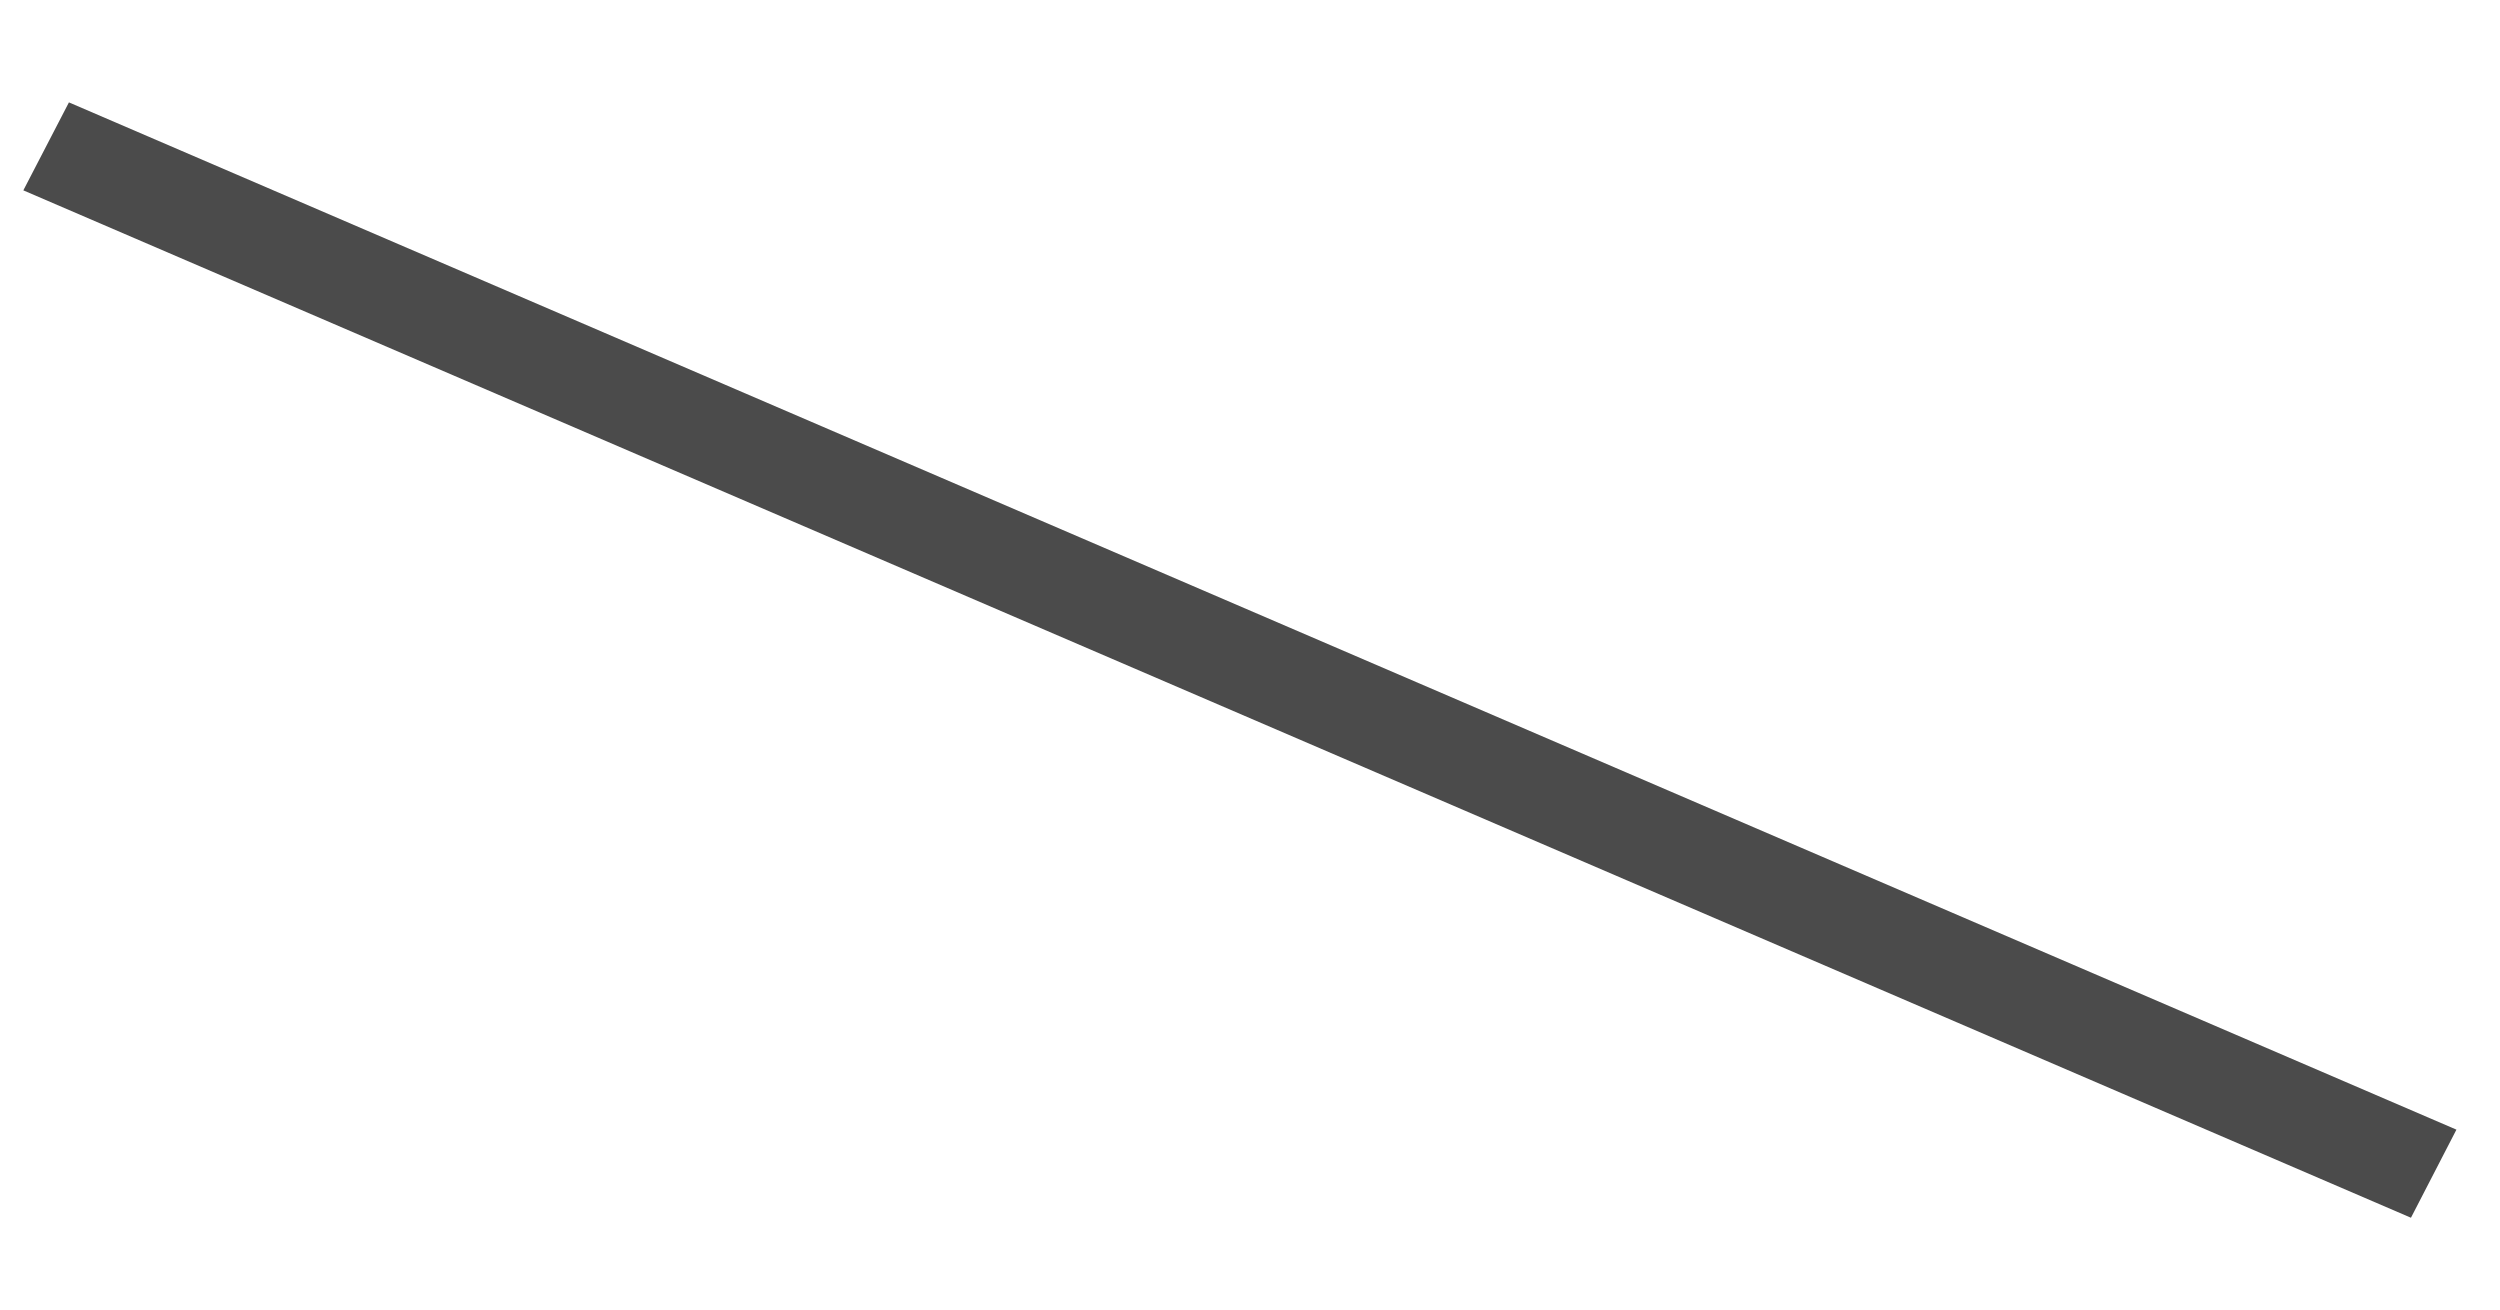 <?xml version="1.0" encoding="UTF-8" standalone="no"?><svg width='21' height='11' viewBox='0 0 21 11' fill='none' xmlns='http://www.w3.org/2000/svg'>
<path d='M0.196 1.599L20.252 10.229L20.634 9.489L0.579 0.86L0.196 1.599Z' fill='#4B4B4B'/>
</svg>
